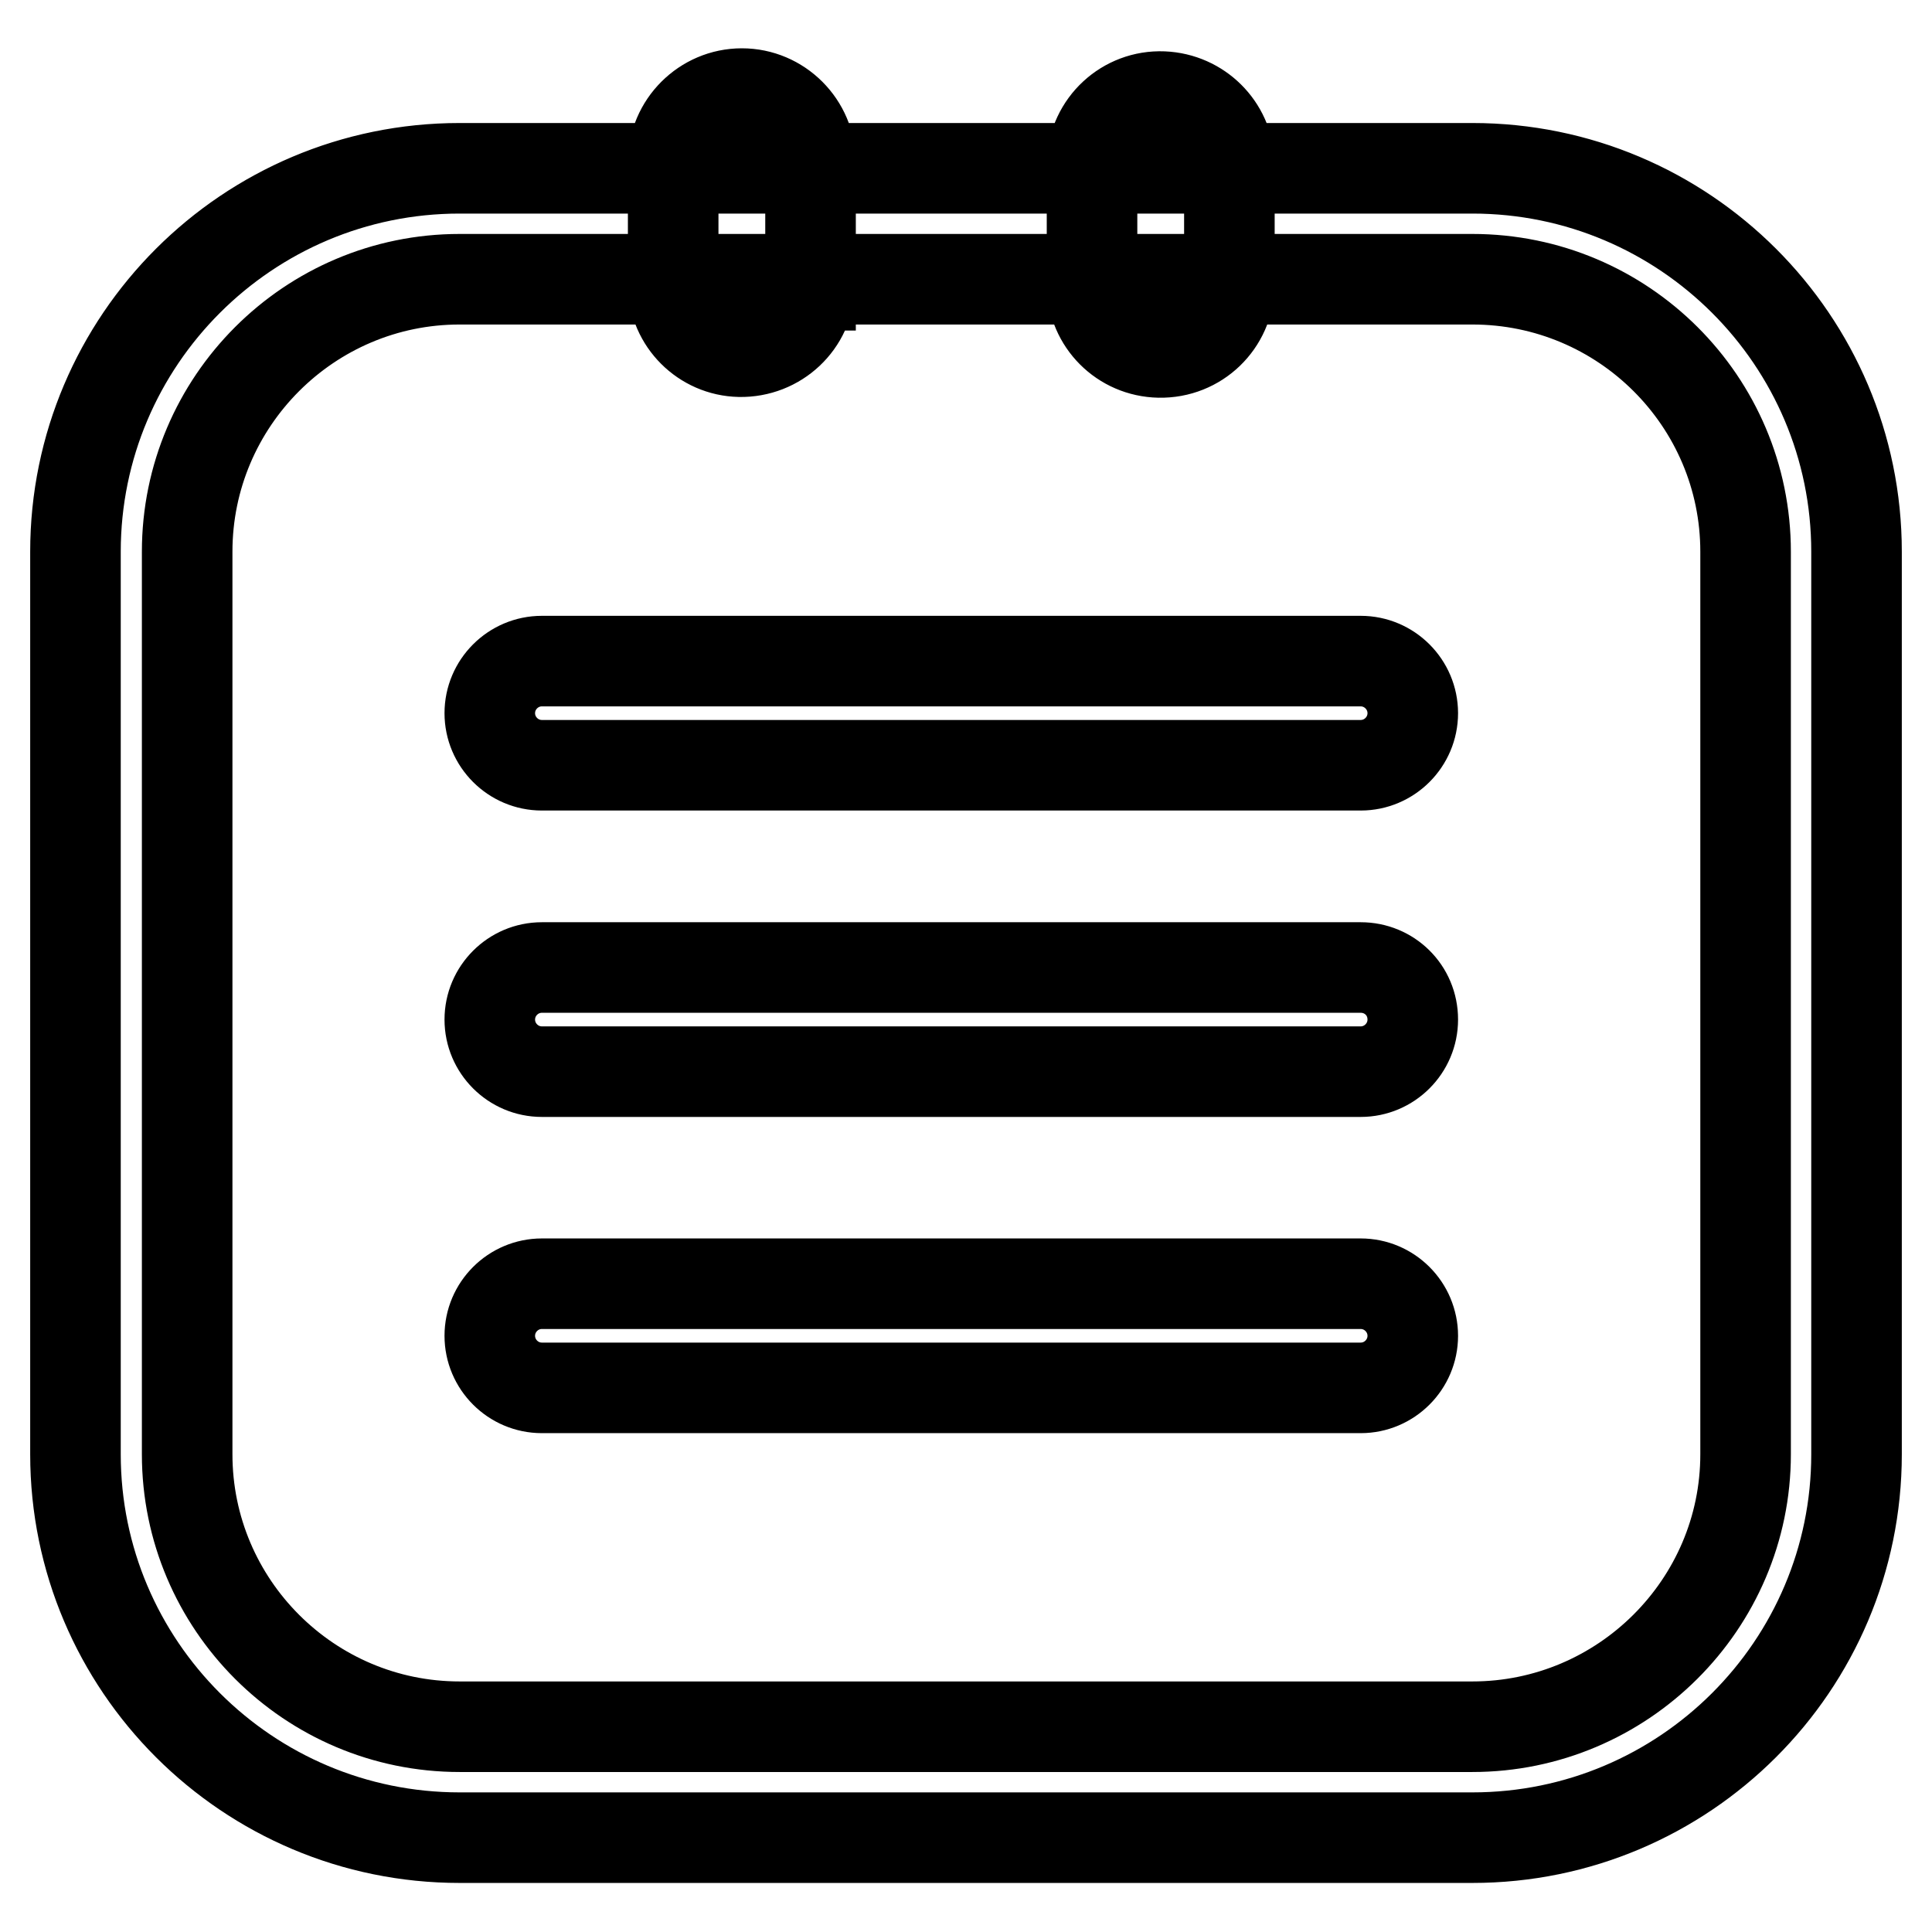 <?xml version="1.0" encoding="utf-8"?>
<!-- Svg Vector Icons : http://www.onlinewebfonts.com/icon -->
<!DOCTYPE svg PUBLIC "-//W3C//DTD SVG 1.1//EN" "http://www.w3.org/Graphics/SVG/1.1/DTD/svg11.dtd">
<svg version="1.1" xmlns="http://www.w3.org/2000/svg" xmlns:xlink="http://www.w3.org/1999/xlink" x="0px" y="0px" viewBox="0 0 256 256" enable-background="new 0 0 256 256" xml:space="preserve">
<g> <path stroke-width="12" fill-opacity="0" stroke="#000000"  d="M187.2,94.5c0,3.8-3.1,6.9-6.9,6.9H71.8c-3.8,0-6.9-3.1-6.9-6.9c0-3.8,3.1-6.9,6.9-6.9l0,0h108.5 C184.1,87.6,187.2,90.7,187.2,94.5z M107.3,37.8c-0.1,5-4.3,8.9-9.3,8.8c-4.8-0.1-8.7-4-8.8-8.8V21.5c0-5,4.1-9.1,9.1-9.1 s9.1,4.1,9.1,9.1V37.8z M162.9,37.8c-0.1,5-4.2,9-9.3,8.9c-4.9-0.1-8.8-4-8.9-8.9V21.5c0.2-5,4.4-8.9,9.4-8.7 c4.8,0.2,8.6,4,8.8,8.7V37.8z M195.1,243.5H60.9c-28.1,0-50.9-22.8-50.9-50.8V73.1c0-28,22.8-50.8,50.9-50.8h134.2 c28.1,0,50.9,22.8,50.9,50.8v119.6C246,220.7,223.2,243.5,195.1,243.5z M60.9,37C41,37,24.8,53.2,24.8,73.1v119.6 c0,19.9,16.2,36.1,36.1,36.1h134.2c19.9,0,36.2-16.2,36.2-36.1V73.1c0-19.9-16.2-36.1-36.2-36.1H60.9z M187.2,135.1 c0,3.8-3.1,6.9-6.9,6.9H71.8c-3.8,0-6.9-3.1-6.9-6.9s3.1-6.9,6.9-6.9h108.5C184.1,128.2,187.2,131.2,187.2,135.1z M187.2,177 c0,3.8-3.1,6.9-6.9,6.9H71.8c-3.8,0-6.9-3.1-6.9-6.9s3.1-6.9,6.9-6.9h108.5C184.1,170.1,187.2,173.2,187.2,177z"/></g>
</svg>